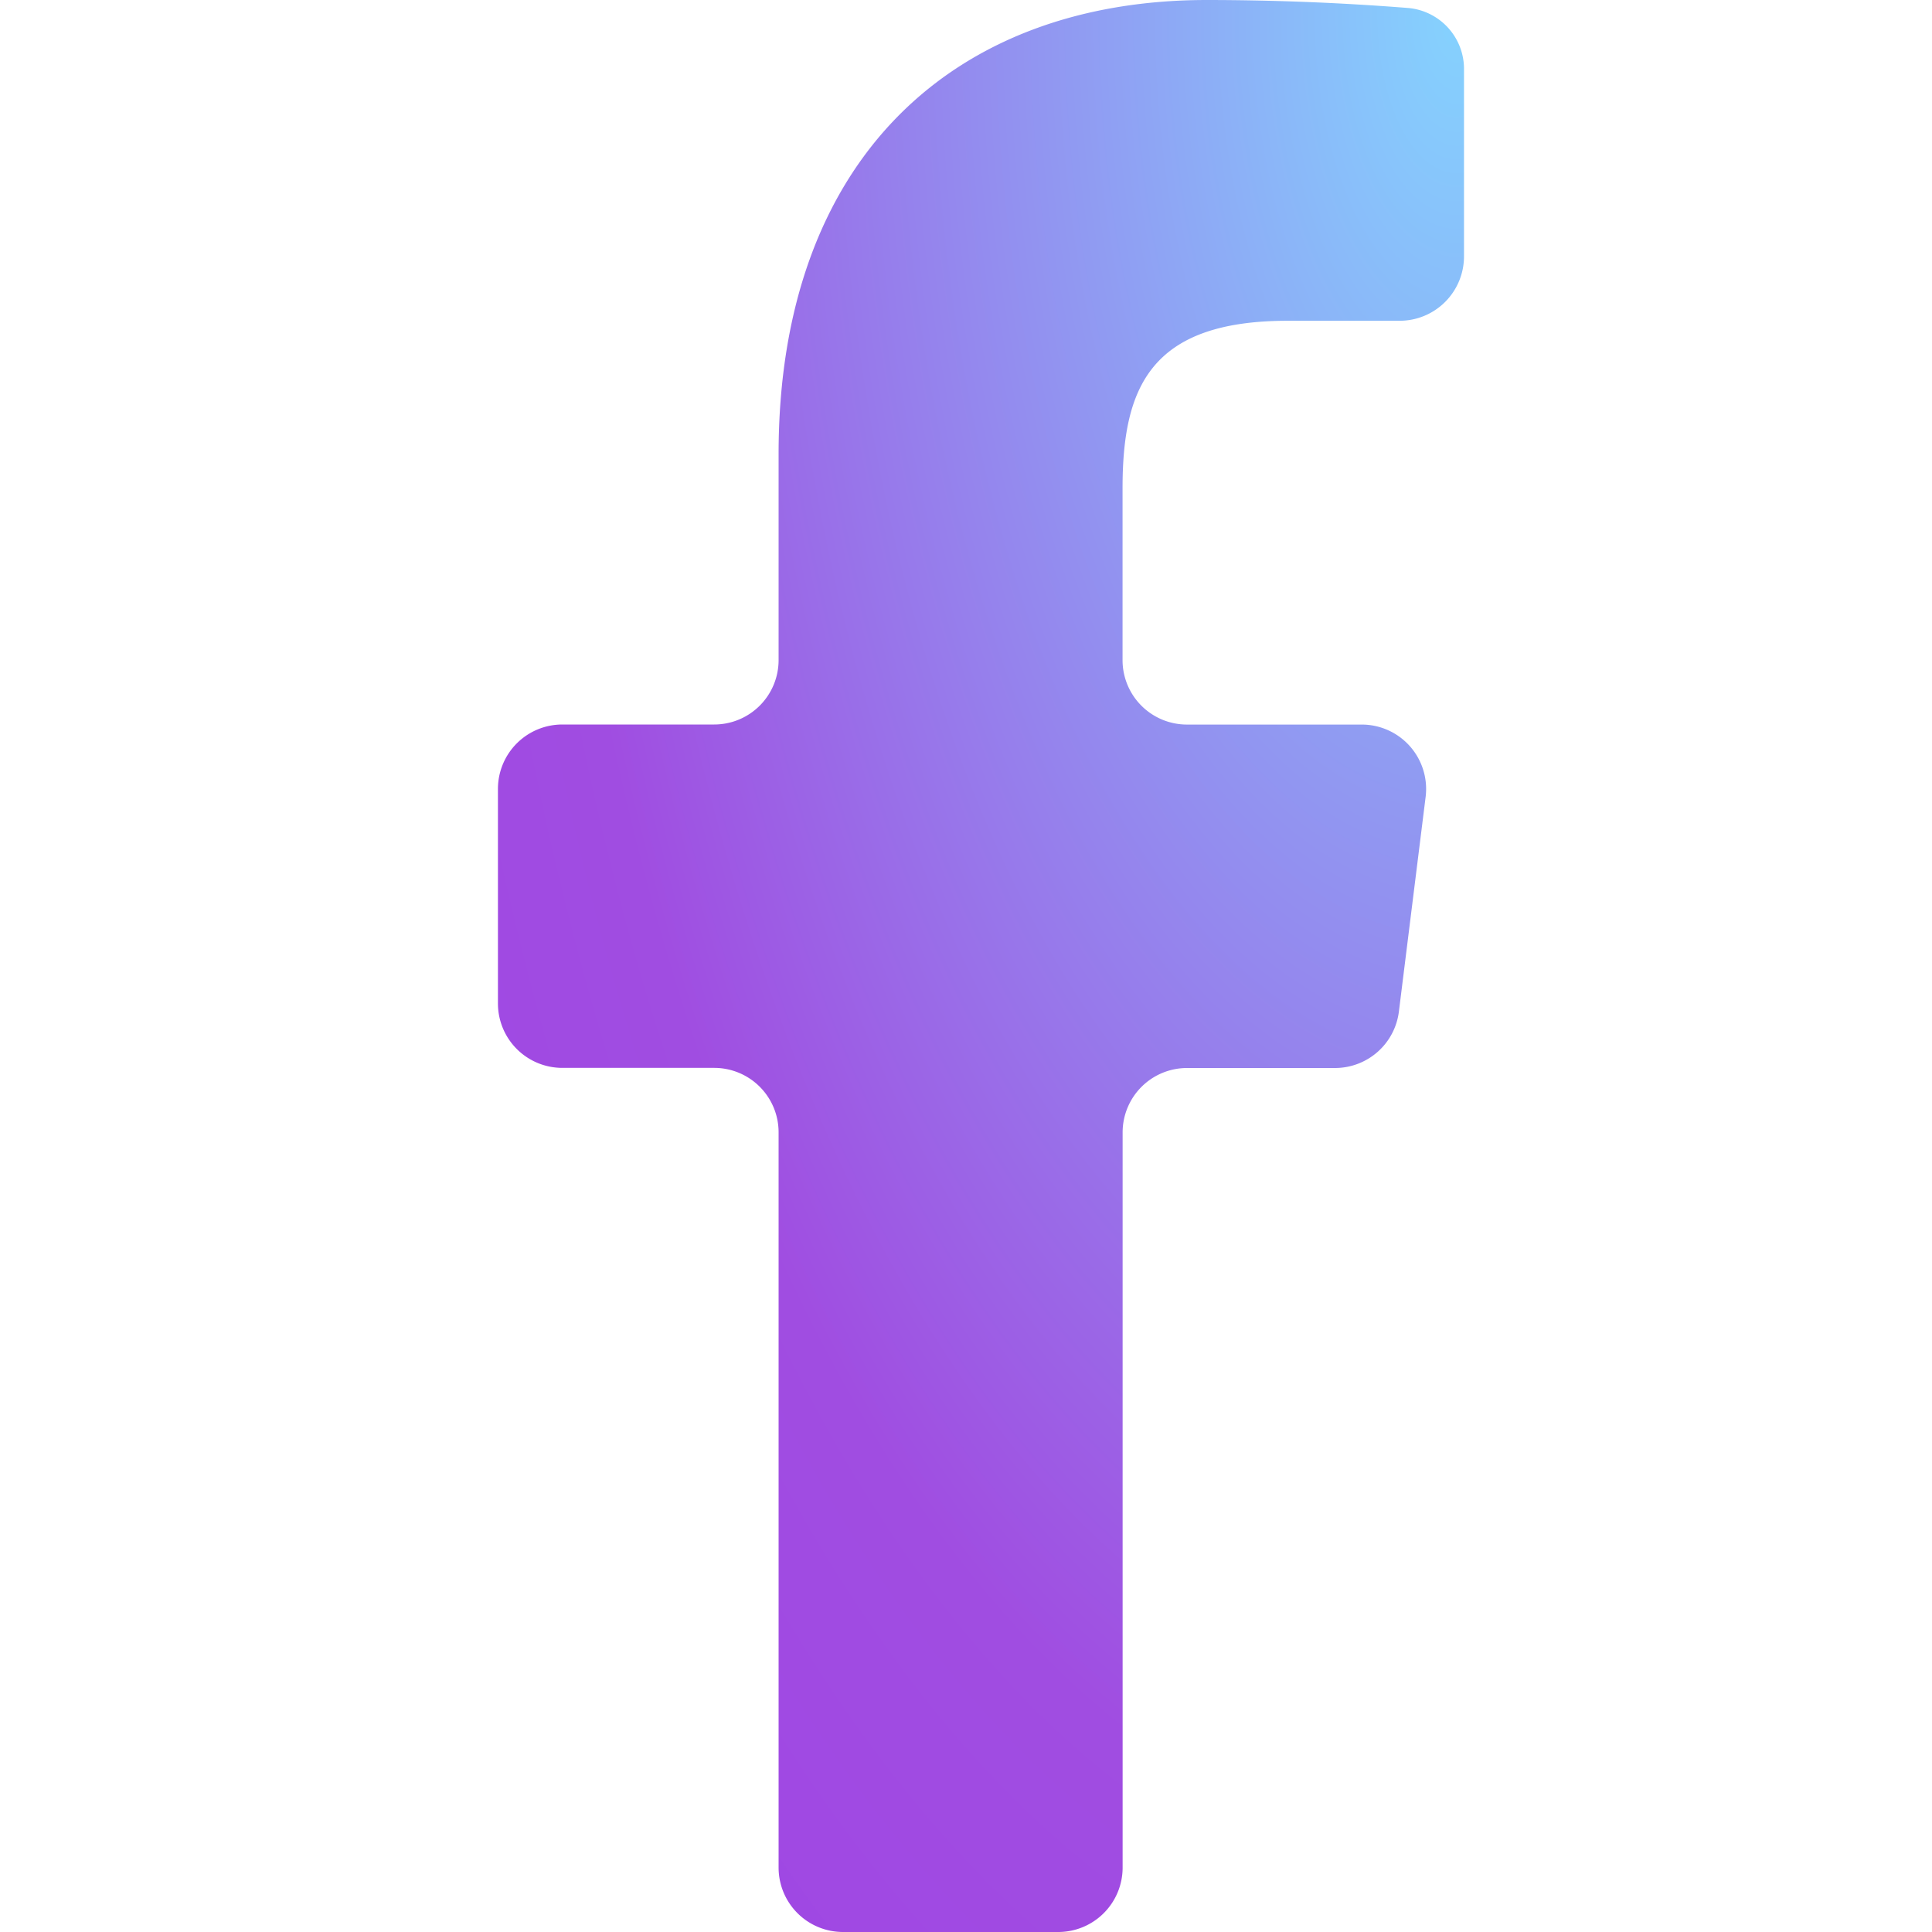 <svg width="30" height="30" fill="none" xmlns="http://www.w3.org/2000/svg"><path d="M19.995 4.981h1.738a1 1 0 001-1V1.083a.95.95 0 00-.867-.959A40.008 40.008 0 0018.743 0c-3.948 0-6.653 2.484-6.653 7.049v3.201a1 1 0 01-1 1H8.732a1 1 0 00-1 1v3.332a1 1 0 001 1h2.358a1 1 0 011 1V29a1 1 0 001 1h3.342a1 1 0 001-1V17.584a1 1 0 011-1h2.298a1 1 0 00.992-.877l.415-3.332a1 1 0 00-.992-1.124h-2.714a1 1 0 01-1-1V7.578c.001-1.542.416-2.597 2.564-2.597z" fill="url(#paint0_diamond)"/><defs><radialGradient id="paint0_diamond" cx="0" cy="0" r="1" gradientUnits="userSpaceOnUse" gradientTransform="matrix(0 56.996 -28.5 0 22.733 0)"><stop stop-color="#85D2FE"/><stop offset=".51" stop-color="#A04DE1"/><stop offset="1" stop-color="#9E3BEA"/></radialGradient></defs></svg>